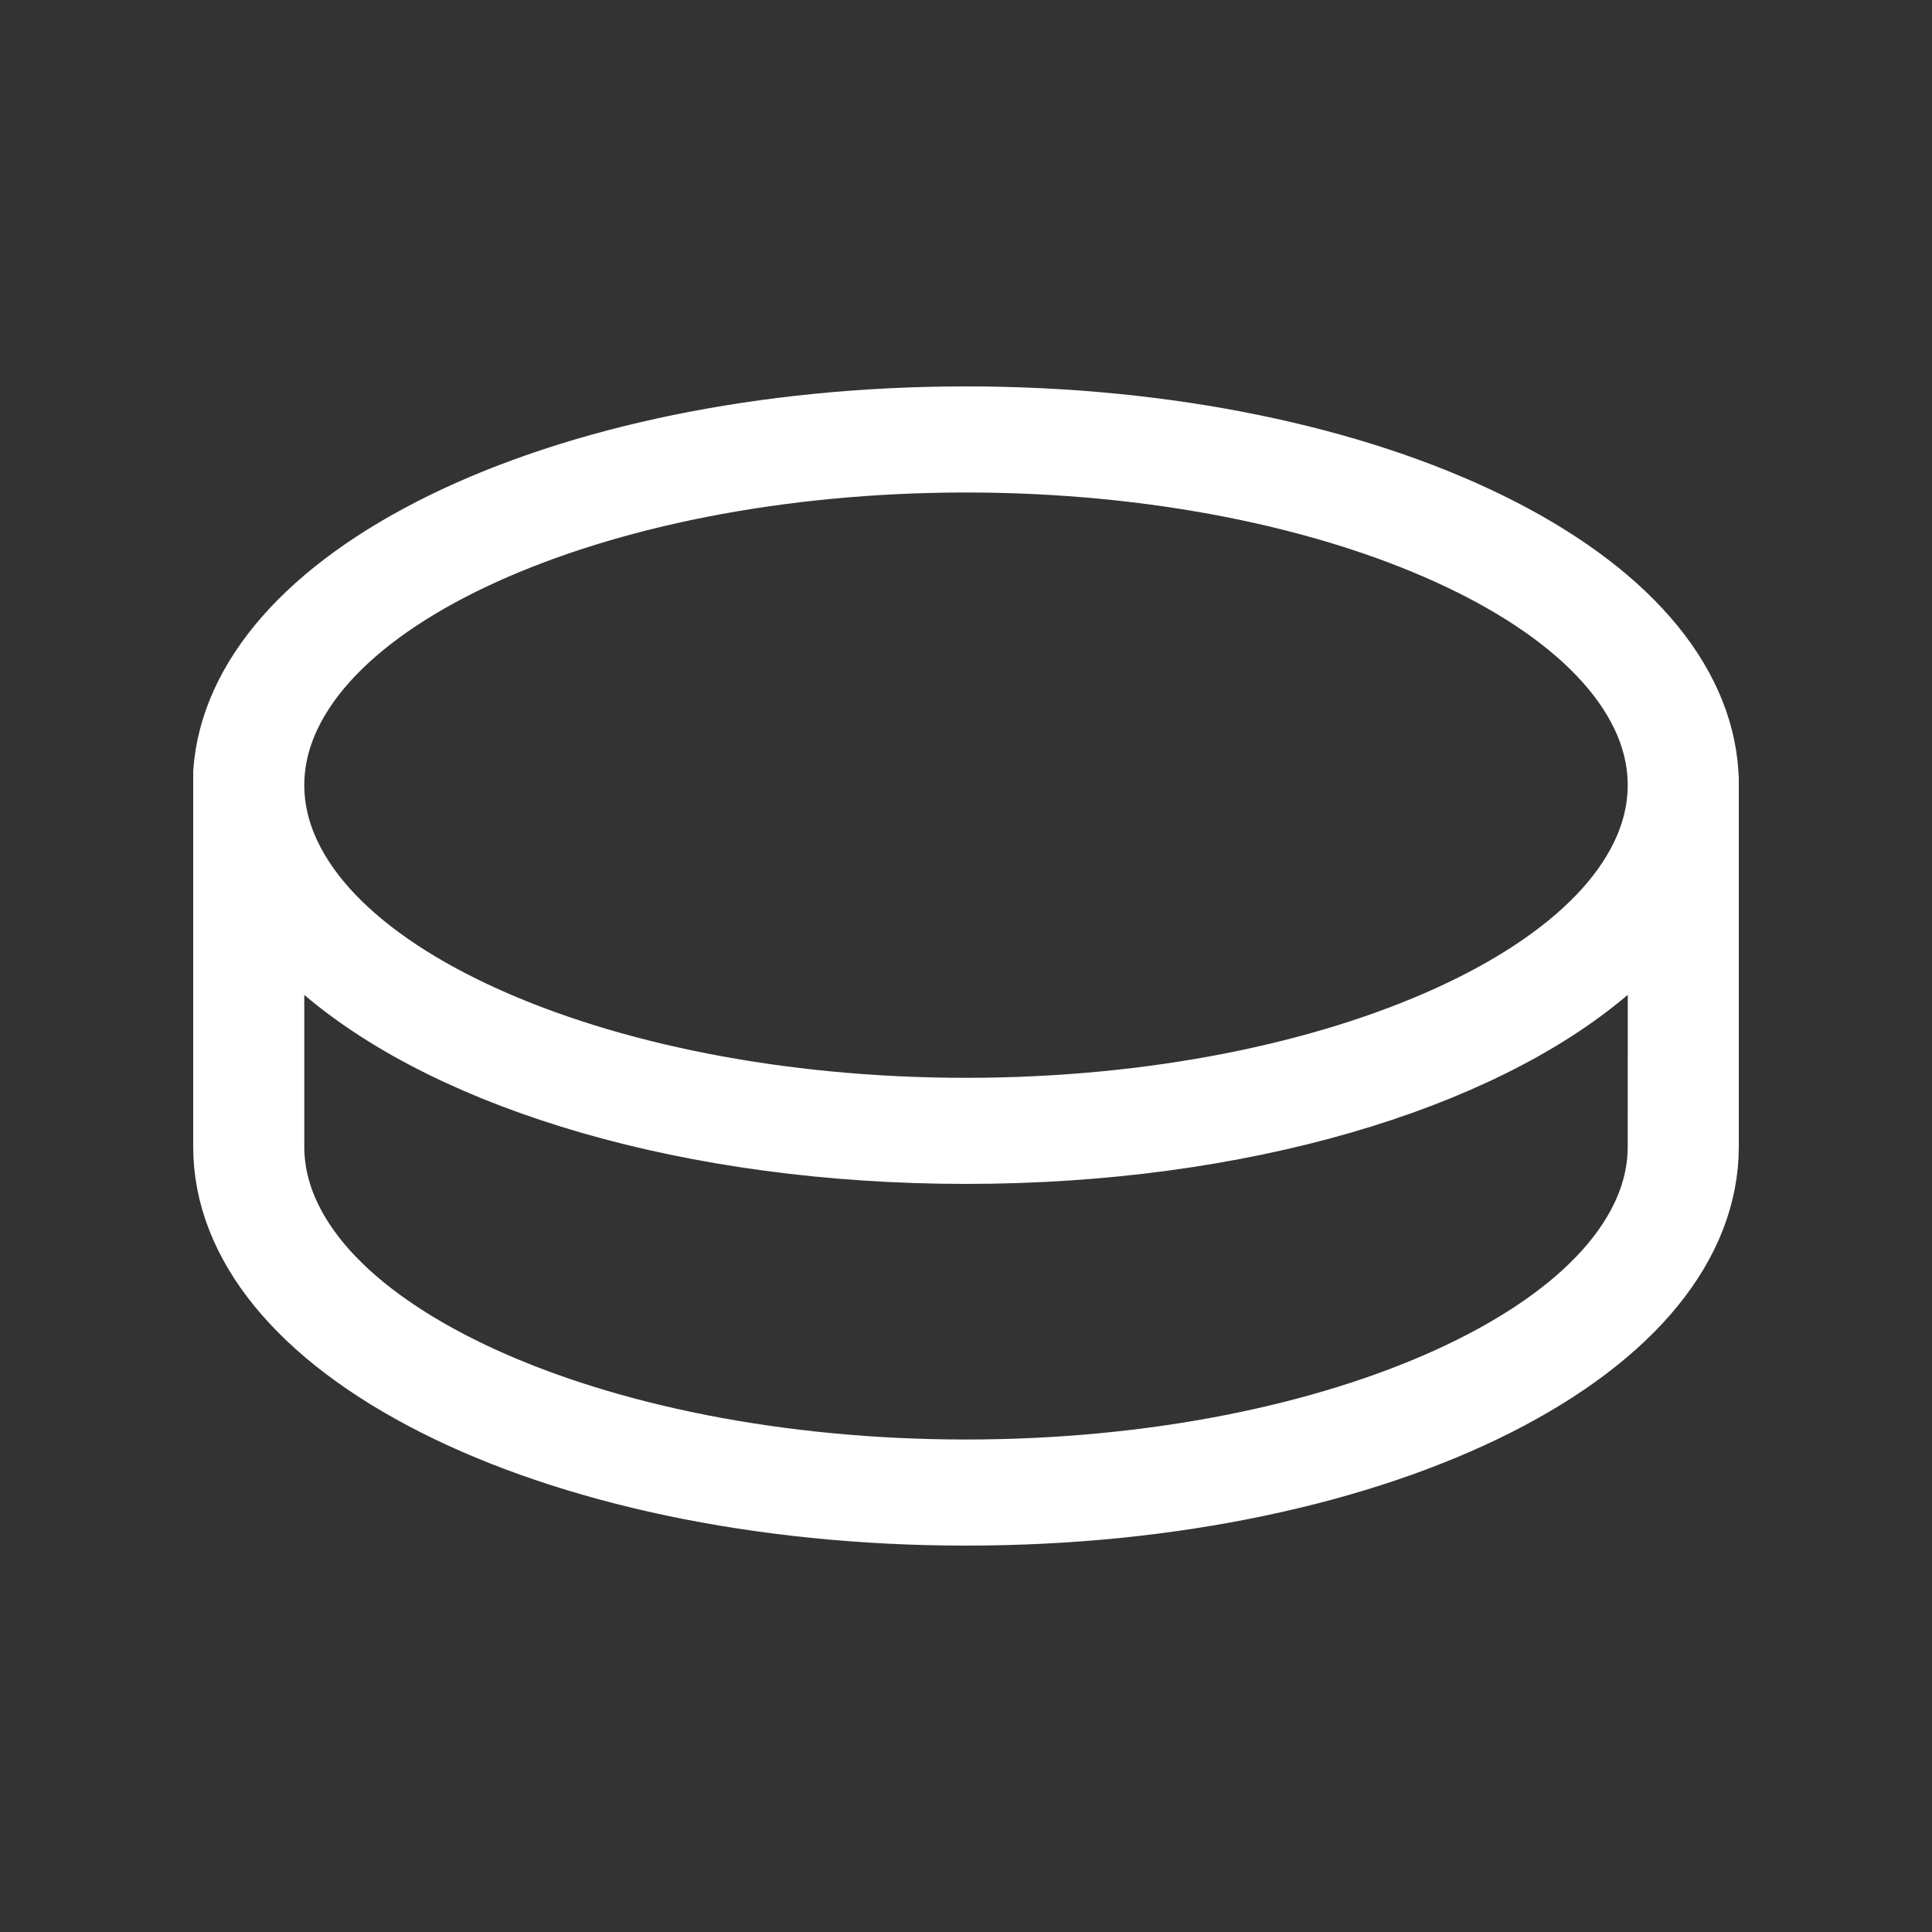 <svg width="24" height="24" viewBox="0 0 24 24" fill="none" xmlns="http://www.w3.org/2000/svg">
<rect x="0" y="0" width="24" height="24" fill="#333333" stroke="none"/>
<path d="M21.096 9.609L21.1 9.681V14.246C21.1 15.393 20.223 16.5 18.544 17.349C16.886 18.187 14.567 18.7 12 18.7C9.432 18.7 7.114 18.187 5.456 17.349C3.777 16.5 2.9 15.393 2.9 14.246V9.596C2.98 8.484 3.893 7.415 5.558 6.6C7.21 5.792 9.486 5.3 12.001 5.3C14.514 5.3 16.791 5.792 18.442 6.6C20.114 7.418 21.025 8.493 21.096 9.609ZM4.104 11.978L3.279 11.276L3.28 12.358L3.28 14.246C3.28 14.246 3.28 14.246 3.28 14.246C3.28 14.887 3.589 15.467 4.058 15.956C4.527 16.445 5.184 16.872 5.962 17.226C7.52 17.934 9.648 18.382 12 18.382C14.352 18.382 16.48 17.934 18.038 17.226C18.816 16.872 19.473 16.445 19.942 15.956C20.411 15.467 20.72 14.887 20.72 14.247C20.72 14.247 20.72 14.246 20.72 14.246L20.721 12.358L20.722 11.274L19.897 11.977C18.333 13.309 15.4 14.207 12.001 14.207C8.601 14.207 5.668 13.31 4.104 11.978ZM12.001 5.618C9.648 5.618 7.52 6.066 5.962 6.774C5.184 7.127 4.527 7.555 4.058 8.044C3.589 8.533 3.28 9.113 3.28 9.753C3.28 10.394 3.589 10.974 4.058 11.463C4.527 11.952 5.184 12.38 5.962 12.733C7.52 13.441 9.648 13.889 12.001 13.889C14.353 13.889 16.48 13.441 18.038 12.733C18.816 12.38 19.473 11.952 19.942 11.463C20.411 10.974 20.72 10.394 20.72 9.753C20.72 9.113 20.411 8.533 19.942 8.044C19.473 7.555 18.816 7.127 18.038 6.774C16.48 6.066 14.352 5.618 12.001 5.618Z" fill="white" stroke="white"/>
</svg>
